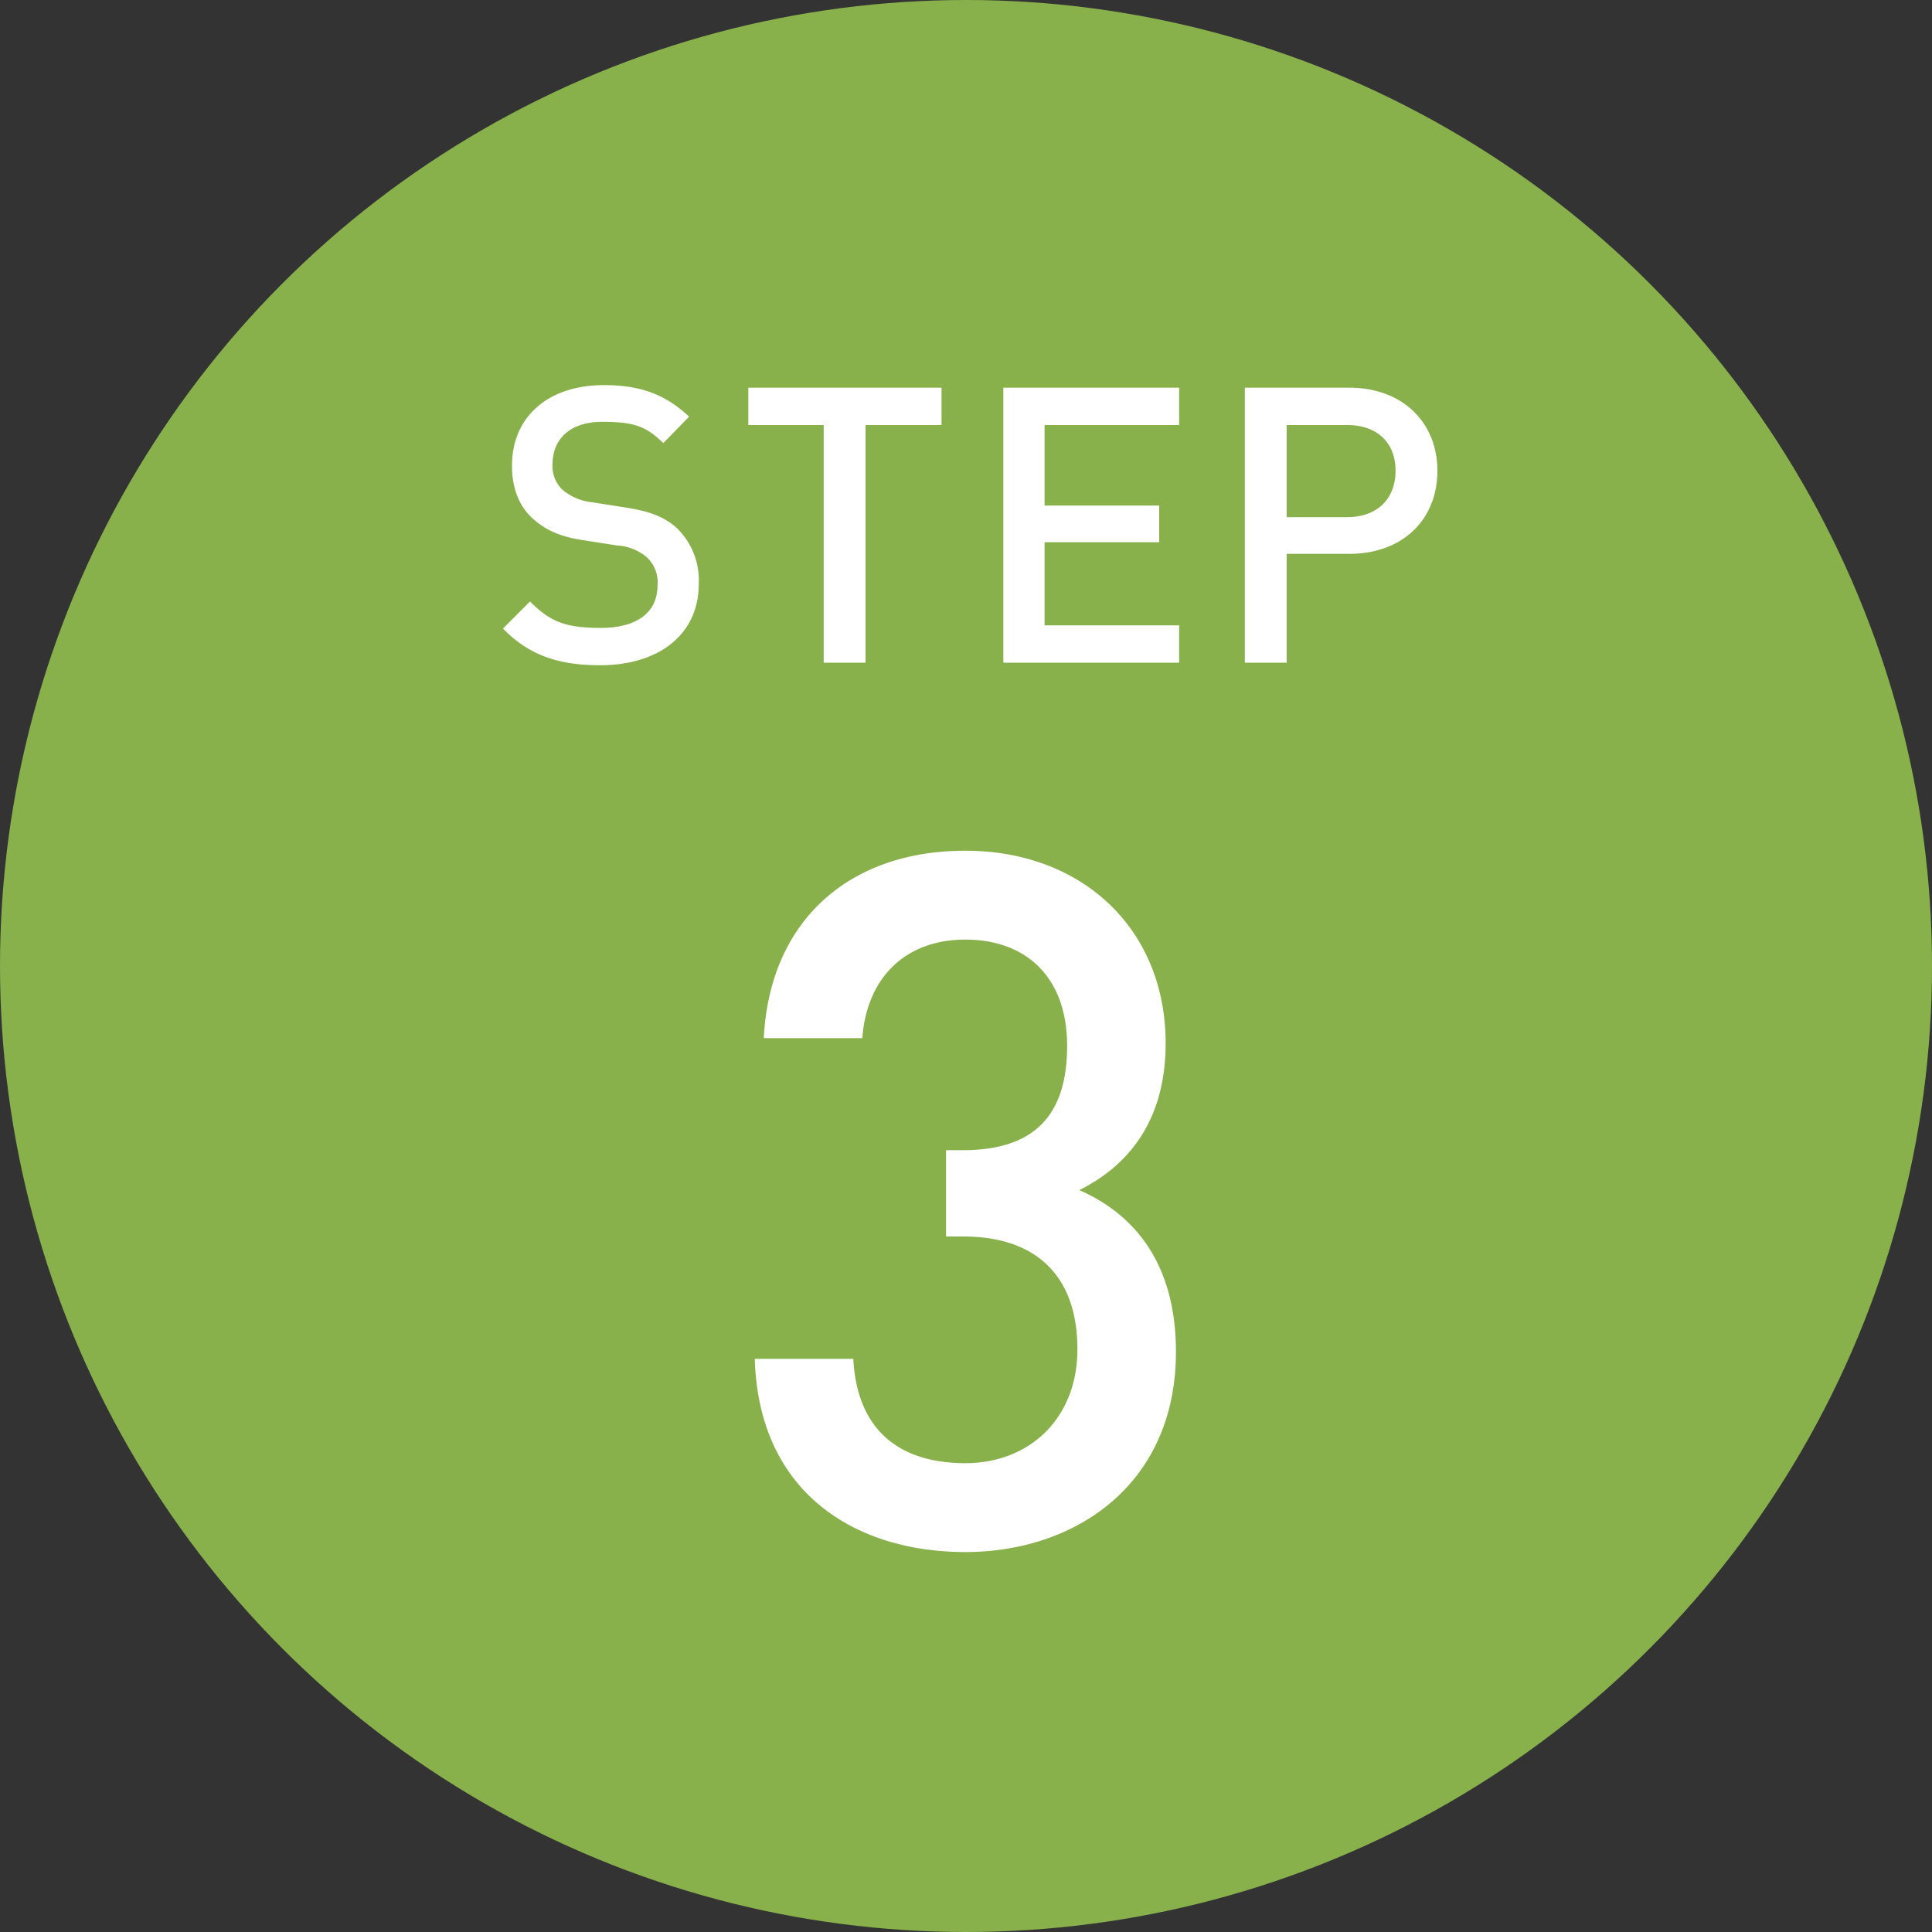 <svg xmlns="http://www.w3.org/2000/svg" viewBox="0 0 300 300"><rect x="0" y="0" width="300" height="300" fill="#333333" stroke="none"/><defs><style>.cls-1{fill:#88b04b;}.cls-2{fill:#fff;fill-rule:evenodd;}</style></defs><title>step03</title><g id="レイヤー_2" data-name="レイヤー 2"><g id="_3" data-name=" 3"><circle id="BG_300x300" data-name="BG 300x300" class="cls-1" cx="150" cy="150" r="150"/><path id="STEP_3" data-name="STEP 3" class="cls-2" d="M108.5,90.7a11.3,11.3,0,0,0-3.4-8.7c-1.9-1.7-4.1-2.6-8-3.2L92,78a8.6,8.6,0,0,1-4.6-1.9,5,5,0,0,1-1.6-4c0-3.9,2.7-6.6,7.7-6.6s6.8.7,9.5,3.3l4-4.1c-3.6-3.4-7.5-4.9-13.2-4.9-8.9,0-14.3,5.1-14.3,12.5,0,3.5,1.1,6.3,3.2,8.2s4.5,2.9,8,3.4l5.1.8a7.8,7.8,0,0,1,4.6,1.8,5.3,5.3,0,0,1,1.7,4.4c0,4.2-3.2,6.6-8.8,6.6s-7.9-1-11-4.1l-4.2,4.2c4.1,4.2,8.7,5.7,15.1,5.7C102.2,103.3,108.5,98.6,108.5,90.7ZM146.2,66V60.2h-30V66h11.7v36.9h6.5V66Zm36.9,36.9V97.1H162.2V84.2H180V78.5H162.2V66h20.9V60.2H155.8v42.7Zm40.1-29.8c0-7.4-5.3-12.9-13.7-12.9H193.3v42.7h6.5V86h9.7c8.4,0,13.7-5.4,13.7-12.9Zm-6.5,0c0,4.5-3,7.2-7.5,7.2h-9.4V66h9.4c4.5,0,7.5,2.6,7.5,7.1ZM182.6,209.9c0-13.1-5.9-21.1-15-25.1,8.2-4.1,13.4-11.4,13.4-22.8,0-17.7-12.9-29.9-31.1-29.9s-30.4,11-31.3,29.1h15.3c.7-9.4,6.7-15.3,16-15.3s15.8,5.7,15.8,16.5-5.1,16.2-16.2,16.2h-2.6V192h2.6c12,0,17.8,6.7,17.8,17.5s-7.5,17.7-17.4,17.7-16.8-4.8-17.4-16.2H117.2c.6,20.8,15.6,30,32.7,30S182.6,230.5,182.6,209.9Z"/></g></g></svg>
